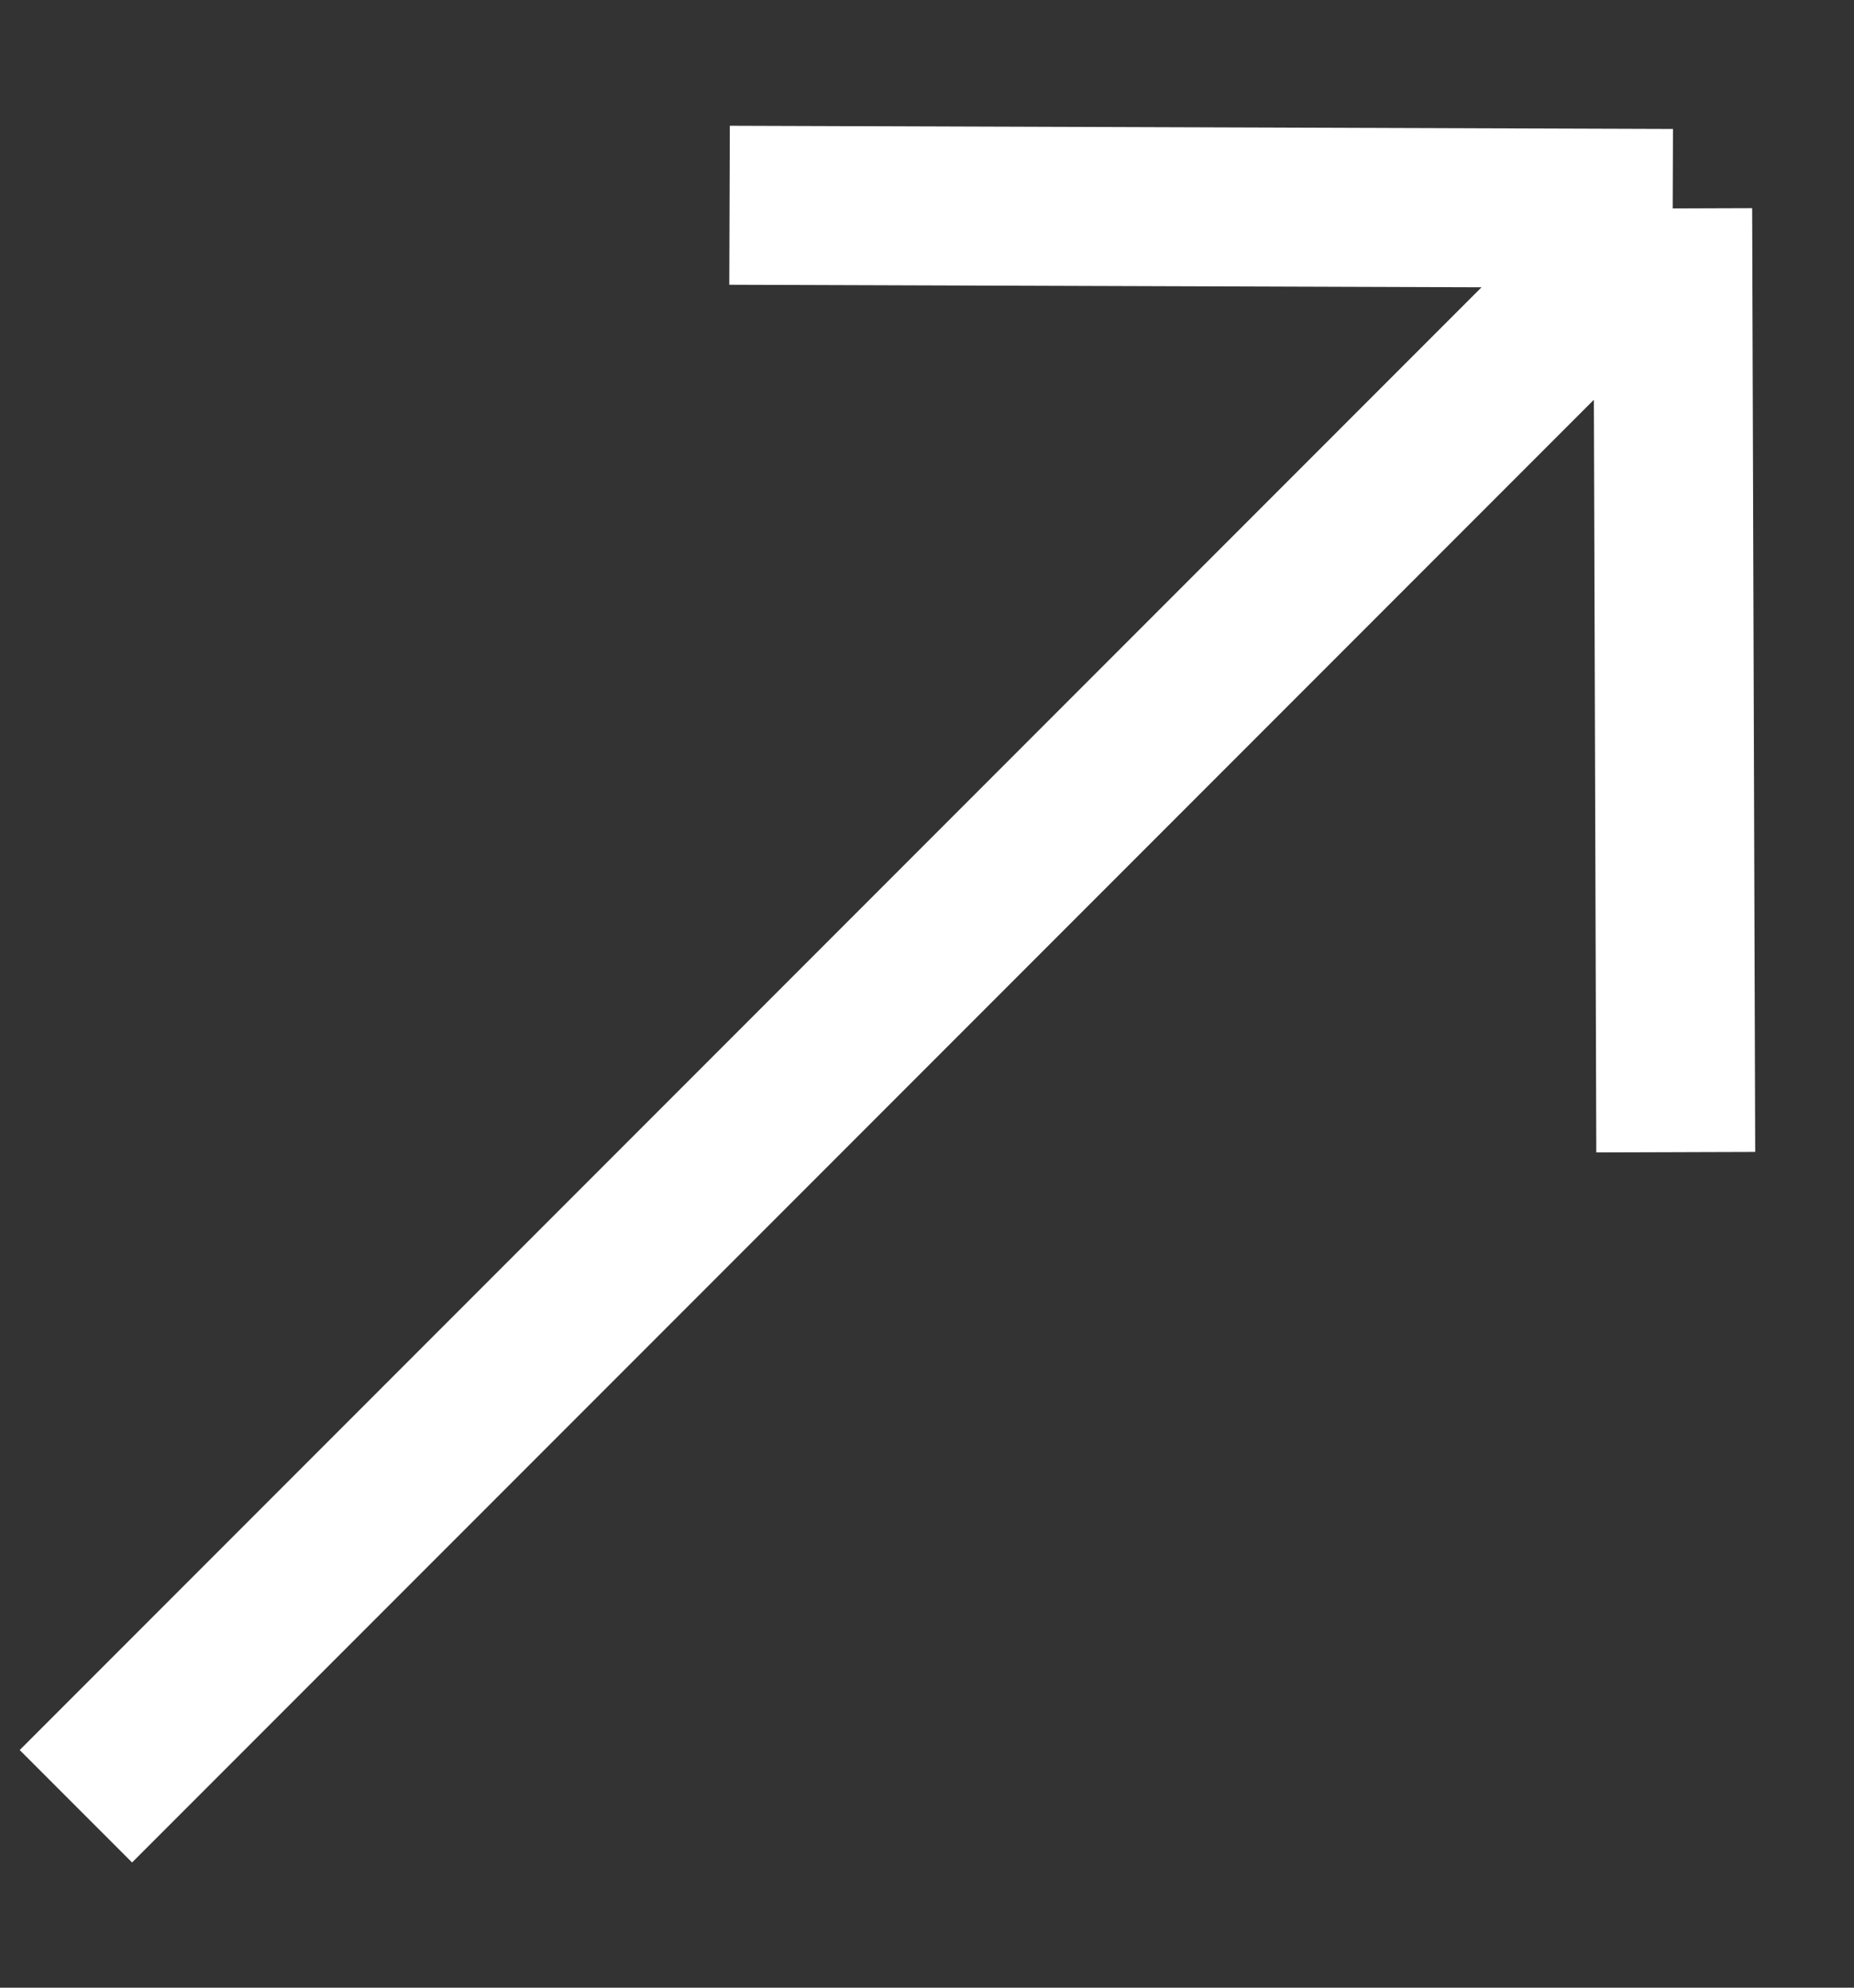<svg xmlns="http://www.w3.org/2000/svg" width="14" height="15" viewBox="0 0 14 15" fill="none"><rect x="0" y="0" width="14" height="15" fill="#333333" stroke="none"/><path d="M0.573 13.631L12.631 1.573M12.631 1.573L12.654 8.695M12.631 1.573L5.509 1.549" stroke="white" stroke-width="1.2"></path></svg>